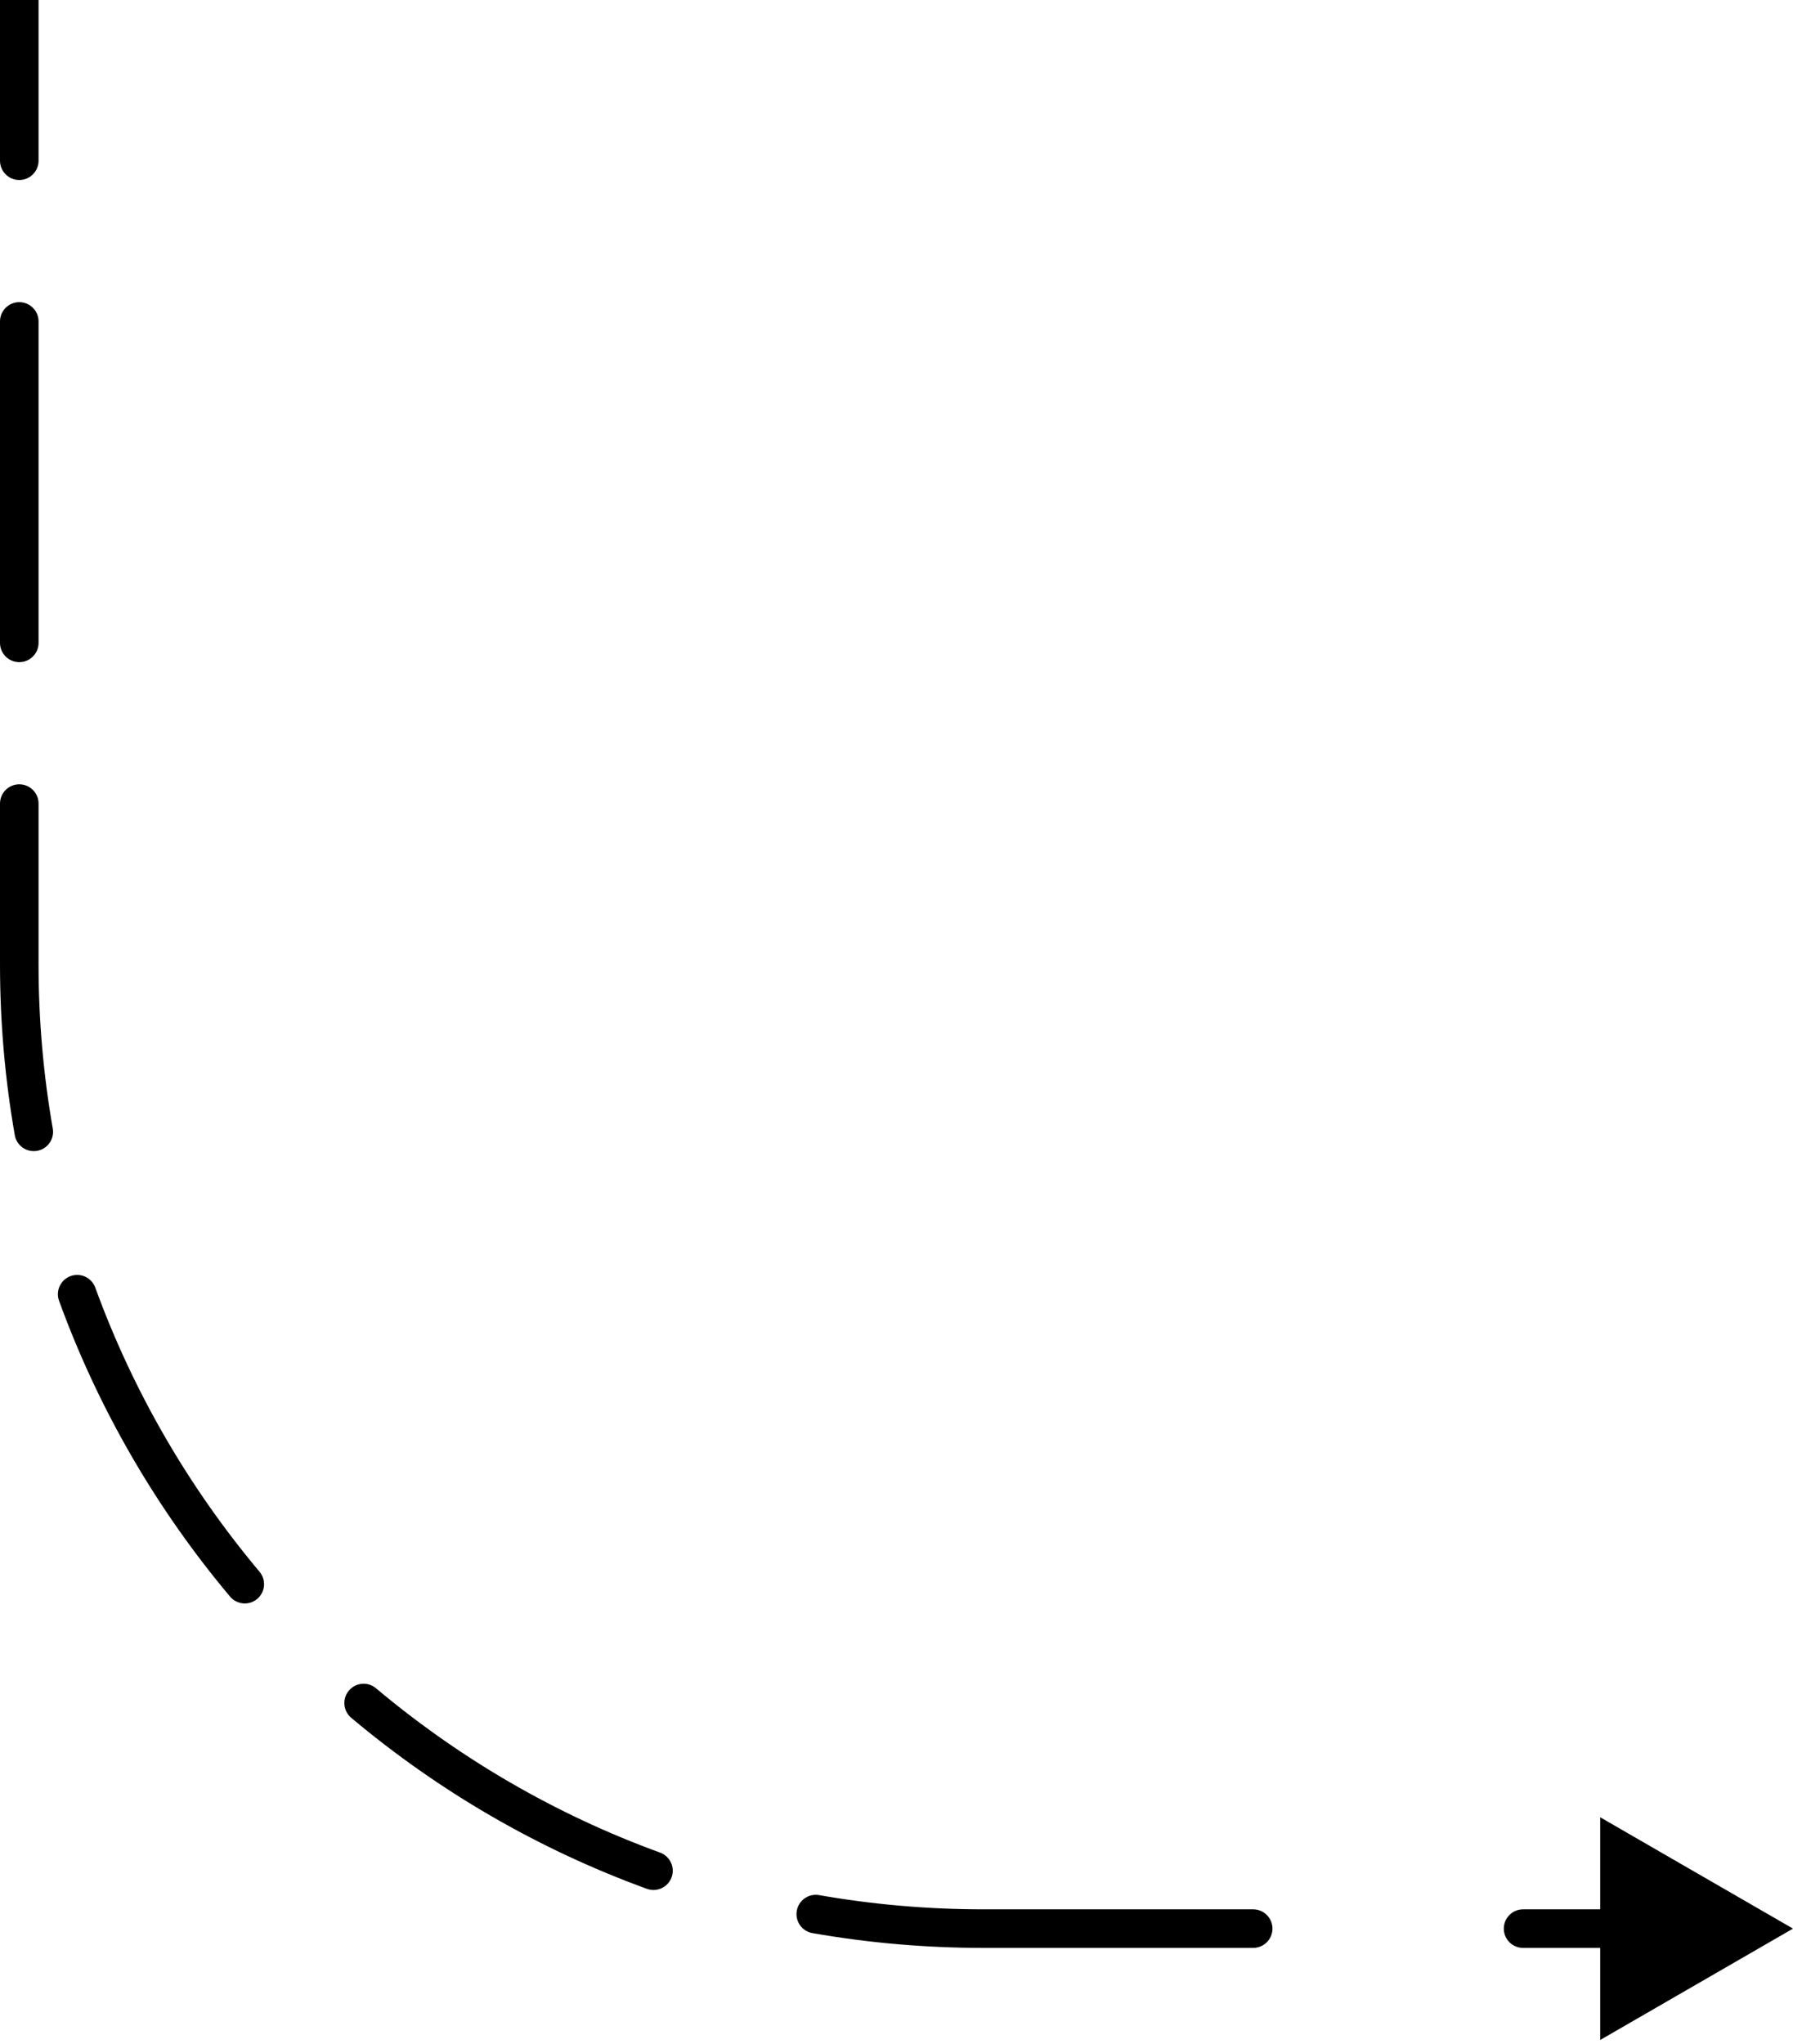 <?xml version="1.0" encoding="UTF-8"?> <svg xmlns="http://www.w3.org/2000/svg" width="93" height="106" viewBox="0 0 93 106" fill="none"><path d="M93 100L83 94.227V105.774L93 100ZM0 8.333C0 8.886 0.448 9.333 1 9.333C1.552 9.333 2 8.886 2 8.333H0ZM2 16.667C2 16.114 1.552 15.667 1 15.667C0.448 15.667 0 16.114 0 16.667H2ZM0 33.333C0 33.886 0.448 34.333 1 34.333C1.552 34.333 2 33.886 2 33.333H0ZM2 41.667C2 41.114 1.552 40.667 1 40.667C0.448 40.667 0 41.114 0 41.667H2ZM0.767 58.859C0.862 59.404 1.381 59.767 1.925 59.672C2.469 59.577 2.832 59.058 2.737 58.514L0.767 58.859ZM4.942 66.764C4.753 66.245 4.179 65.977 3.661 66.166C3.142 66.355 2.874 66.929 3.063 67.448L4.942 66.764ZM11.931 82.783C12.286 83.206 12.917 83.261 13.34 82.906C13.763 82.55 13.818 81.919 13.462 81.497L11.931 82.783ZM19.503 87.538C19.081 87.182 18.45 87.237 18.095 87.66C17.739 88.083 17.794 88.714 18.217 89.069L19.503 87.538ZM33.552 97.937C34.071 98.126 34.645 97.858 34.834 97.34C35.023 96.82 34.755 96.247 34.236 96.058L33.552 97.937ZM42.486 98.263C41.942 98.168 41.423 98.531 41.328 99.076C41.233 99.62 41.596 100.138 42.141 100.233L42.486 98.263ZM65 101C65.552 101 66 100.552 66 100C66 99.448 65.552 99 65 99V101ZM79 99C78.448 99 78 99.448 78 100C78 100.552 78.448 101 79 101V99ZM0 0V8.333H2V0H0ZM0 16.667V33.333H2V16.667H0ZM0 41.667V50H2V41.667H0ZM0 50C0 53.021 0.263 55.981 0.767 58.859L2.737 58.514C2.253 55.75 2 52.905 2 50H0ZM3.063 67.448C5.118 73.093 8.141 78.271 11.931 82.783L13.462 81.497C9.82 77.161 6.916 72.185 4.942 66.764L3.063 67.448ZM18.217 89.069C22.729 92.859 27.907 95.882 33.552 97.937L34.236 96.058C28.815 94.084 23.839 91.18 19.503 87.538L18.217 89.069ZM42.141 100.233C45.019 100.737 47.979 101 51 101V99C48.095 99 45.25 98.747 42.486 98.263L42.141 100.233ZM51 101H65V99H51V101ZM79 101H84V99H79V101Z" fill="black"></path></svg> 